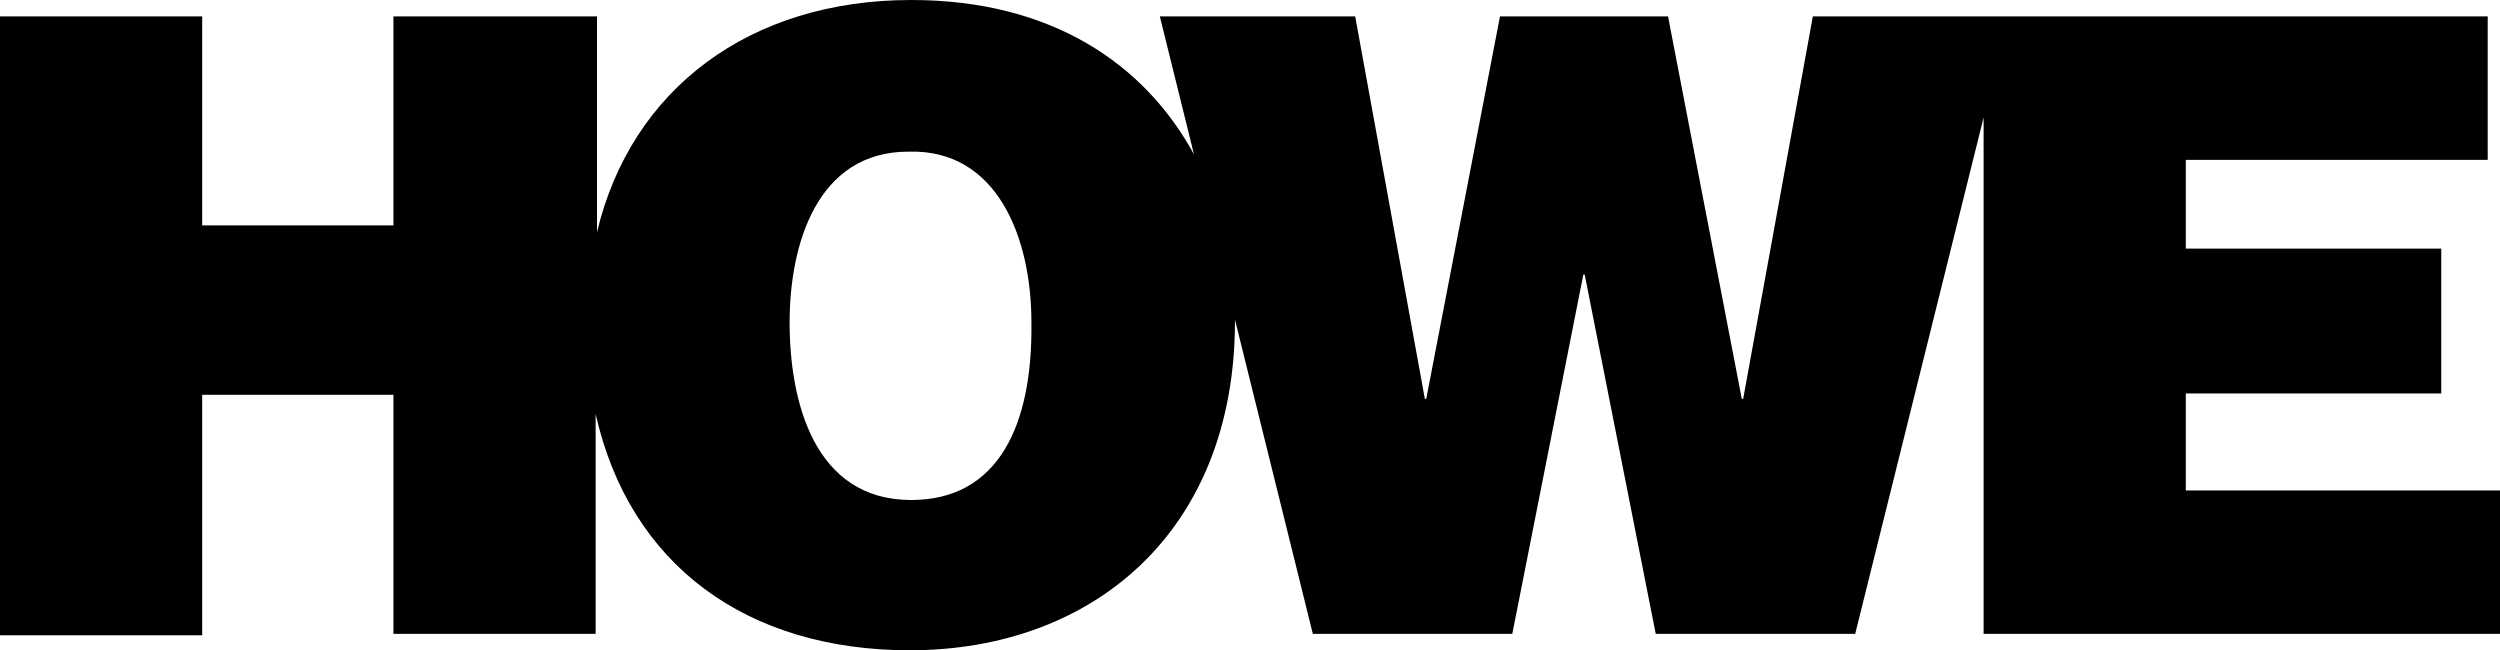 <?xml version="1.0" encoding="utf-8"?>
<!-- Generator: Adobe Illustrator 26.4.1, SVG Export Plug-In . SVG Version: 6.00 Build 0)  -->
<svg version="1.1" id="Layer_1" xmlns="http://www.w3.org/2000/svg" xmlns:xlink="http://www.w3.org/1999/xlink" x="0px" y="0px"
	 viewBox="0 0 183 47.6" style="enable-background:new 0 0 183 47.6;" xml:space="preserve">
<g>
	<path d="M66.7,36.6c-7.1,0-8.9-7.2-8.9-13c0-5.7,2-12.5,8.7-12.5c6.5-0.2,9,6.3,9,12.5C75.6,31.1,73.1,36.6,66.7,36.6 M160,35.9
		v-7.1h18.7V18.2H160v-6.5h22.1V1.2h-49.4l-5.1,28h-0.1l-5.4-28h-12.3l-5.4,28h-0.1l-5.1-28H84.9l2.5,10.1C83.8,4.7,77,0,66.7,0
		c-11.8,0-20.5,6.5-23,17V1.2H28.8v15.3h-14V1.2H0v45.3h14.8V28.9h14v17.5h14.8V30.3c2.5,11.1,11.1,17.3,23,17.3
		c13.4,0,23.8-8.7,23.8-24.1c0,0,0-0.1,0-0.1l5.7,23h14.6l5.2-26.3h0.1l5.2,26.3h14.6l9.4-37.8v37.8H183V35.9H160z"/>
</g>
</svg>
